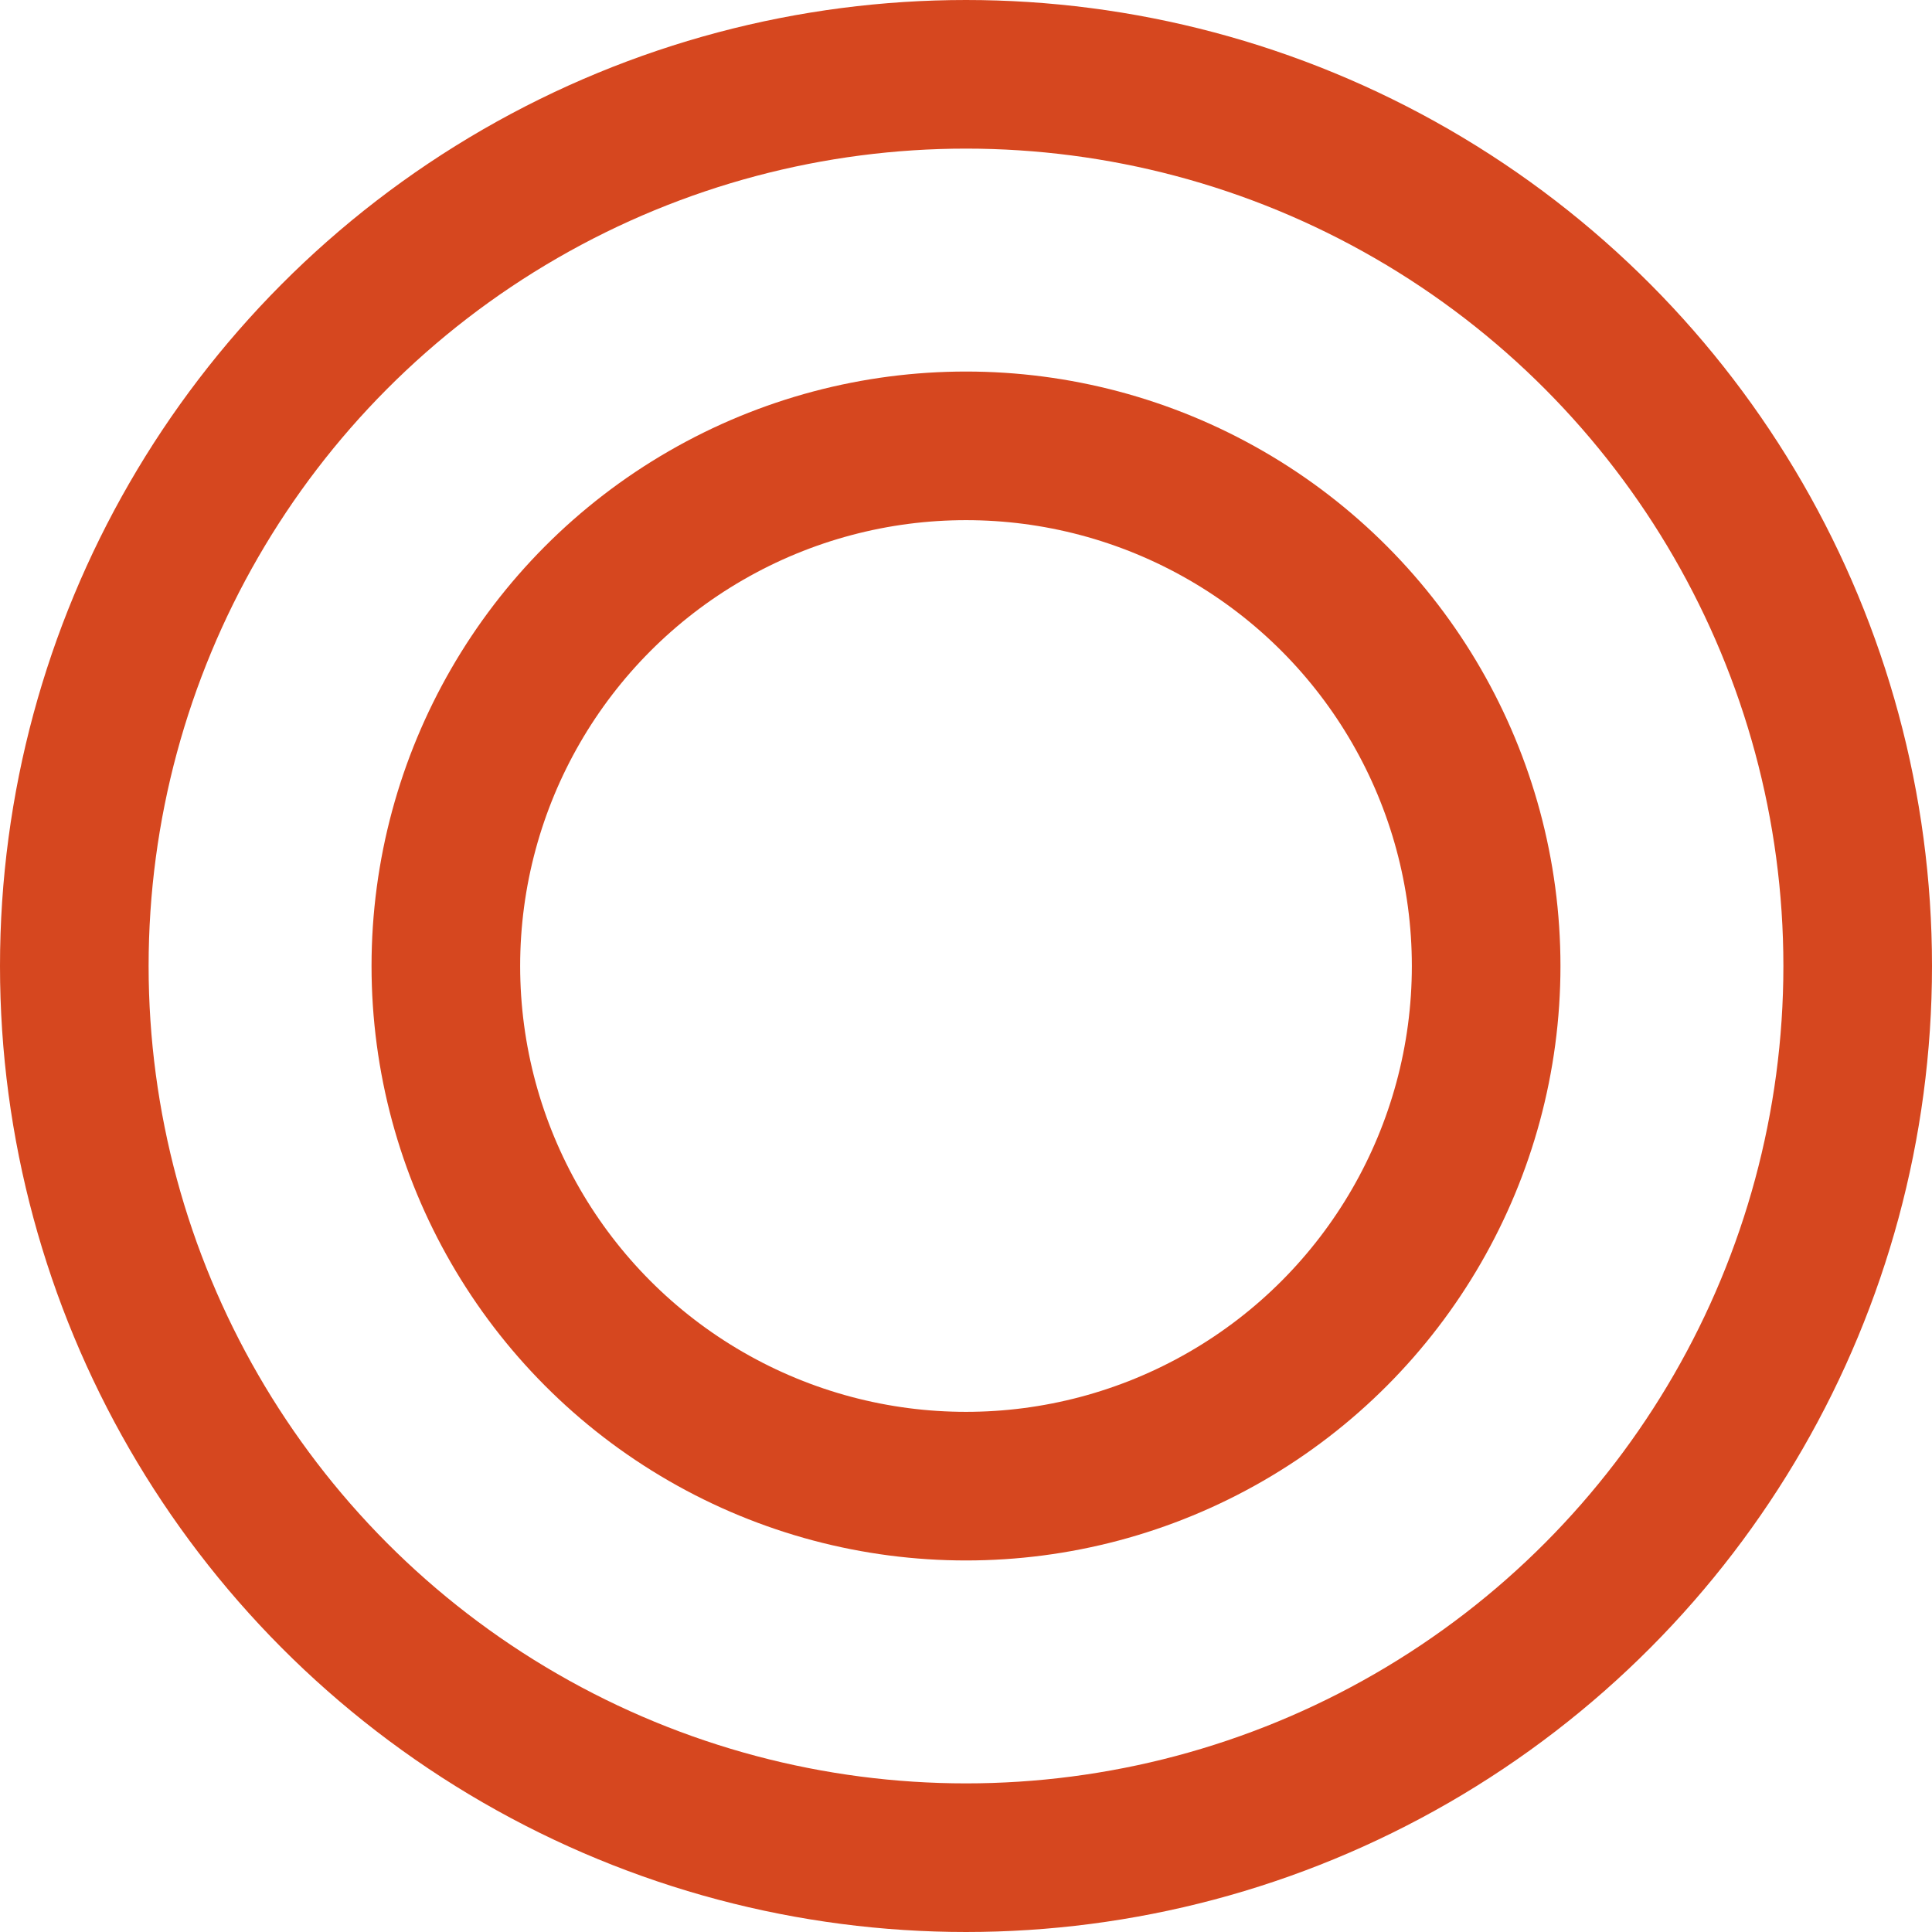 <svg width="26" height="26" viewBox="0 0 26 26" fill="none" xmlns="http://www.w3.org/2000/svg">
<circle cx="13" cy="13" r="12" stroke="#D6471F" stroke-width="2"/>
<circle cx="13" cy="13" r="7" stroke="#D6471F" stroke-width="2"/>
</svg>
